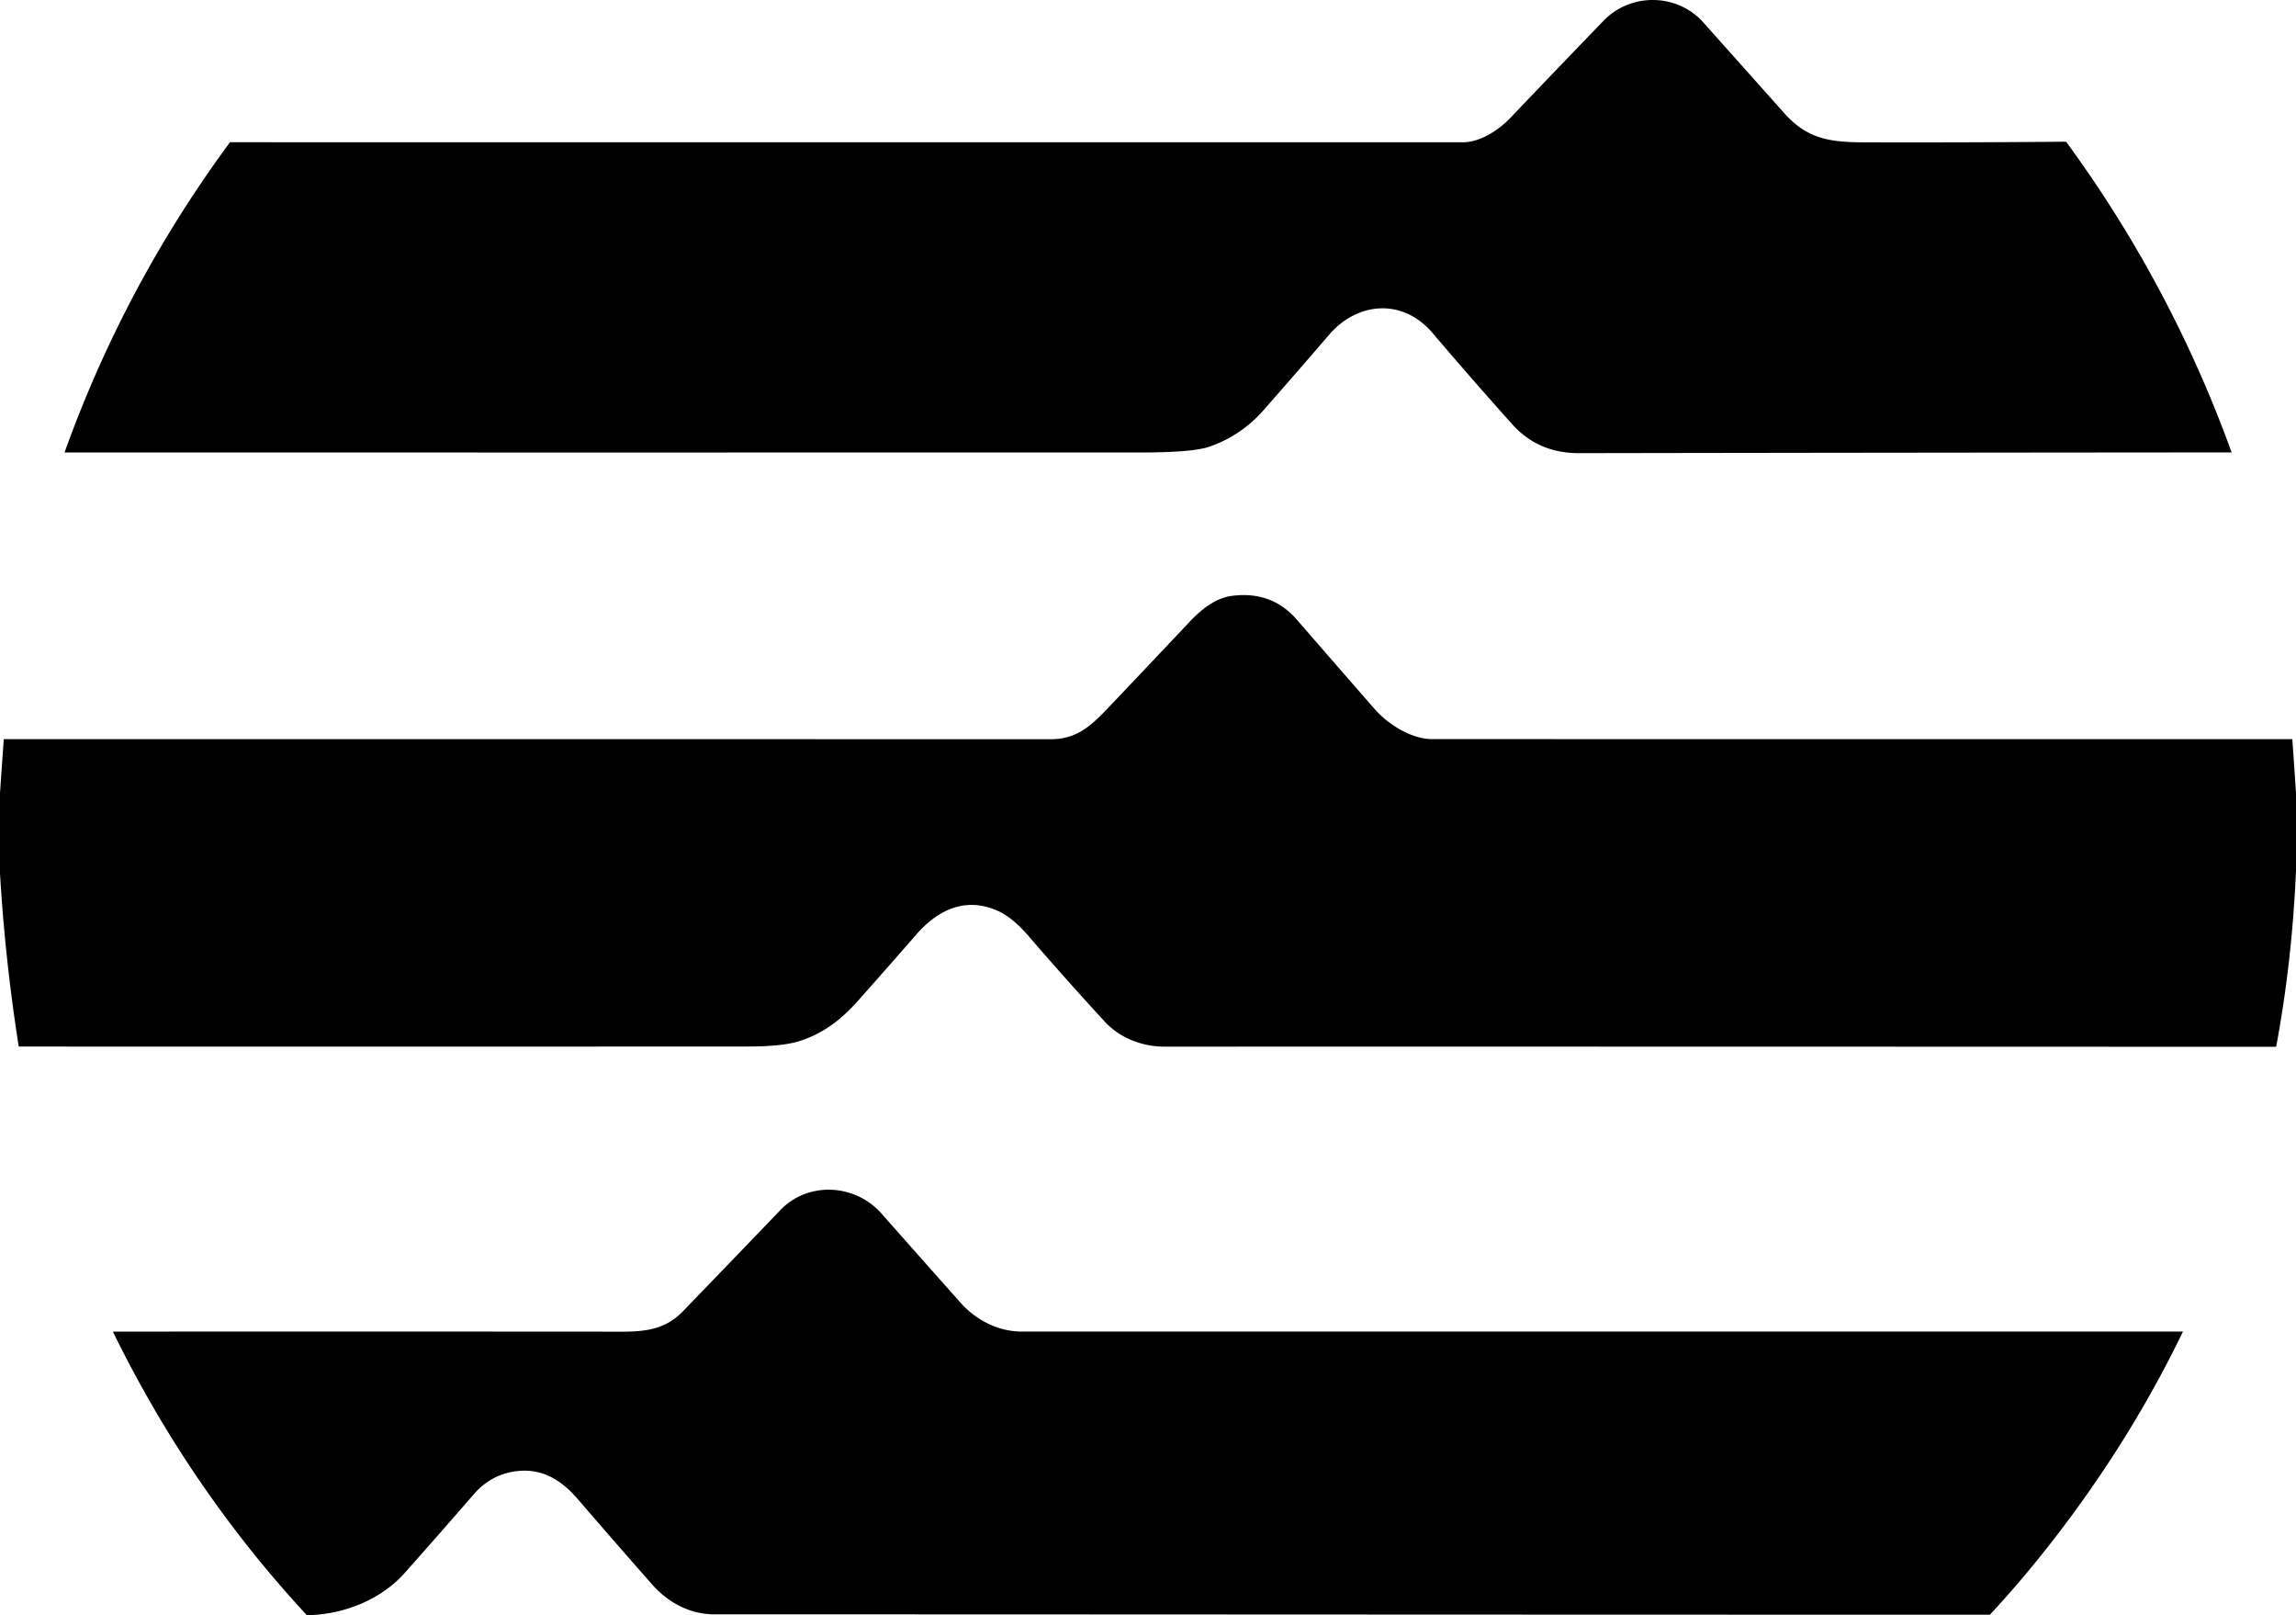 <svg xmlns="http://www.w3.org/2000/svg" fill="none" viewBox="0 0 364 256"><path fill="#000" d="M327.55 22.457a195.6 195.6 0 0 1 26.241 49.244q-51.841.036-103.47.12-6.463.007-10.564-4.566a734 734 0 0 1-12.655-14.49c-4.685-5.498-11.851-4.978-16.387.285a1476 1476 0 0 1-10.394 11.957q-3.548 4.035-8.588 5.79-2.645.918-10.991.918-85.129.007-170.512 0 9.527-26.532 26.234-49.172 97.889.015 195.479.007c2.659 0 5.574-1.85 7.501-3.863a3065 3065 0 0 1 14.794-15.414c4.316-4.46 11.66-4.353 15.783.264q6.384 7.156 12.861 14.41c3.576 4.005 7.067 4.596 12.562 4.61q15.918.05 32.106-.1m35.867 94.689q-68.257.021-136.45-.007c-3.093 0-6.832-2.234-9.065-4.794a5228 5228 0 0 1-12.285-14.113c-2.708-3.122-6.135-4.317-10.28-3.798q-3.249.405-6.718 4.09a4197 4197 0 0 1-13.081 13.821c-2.858 3.001-5.077 4.822-9.001 4.815q-82.974-.014-165.94-.007L0 125.689V138.4q.81 13.785 2.972 27.47 57.8.022 115.378-.007 5.51 0 8.154-.789c3.91-1.174 6.847-3.457 9.505-6.445a1270 1270 0 0 0 9.243-10.499c3.576-4.104 8.097-6.081 13.195-3.641q2.168 1.03 4.649 3.905a542 542 0 0 0 12.051 13.529c2.431 2.631 5.971 3.969 9.505 3.962 58.68-.015 118.016.009 175.612.024a8 8 0 0 1 .59-.006q2.538-13.591 3.146-27.958v-12.342zM103.356 251.092c2.559 2.909 6.022 4.765 9.861 4.765 30.201.002 60.662.016 91.045.03 37.059.016 74 .033 110.207.028h1.009a172 172 0 0 0 8.318-9.66q13.348-16.72 22.285-35.21H162.008c-3.689 0-7.23-1.764-9.739-4.588a4349 4349 0 0 1-12.527-14.126c-4.124-4.673-11.574-5.171-16.018-.548a7424 7424 0 0 1-15.477 16.068c-2.659 2.746-5.687 3.208-9.562 3.208a65916 65916 0 0 0-80.79-.007q12.183 24.908 30.74 44.933l.014.015h.017q.375-.006.751-.025c5.57-.276 11.121-2.595 14.766-6.697q4.942-5.555 10.935-12.455 2.438-2.803 5.872-3.507c4.394-.896 7.742.953 10.579 4.247q5.886 6.828 11.787 13.529"/></svg>
